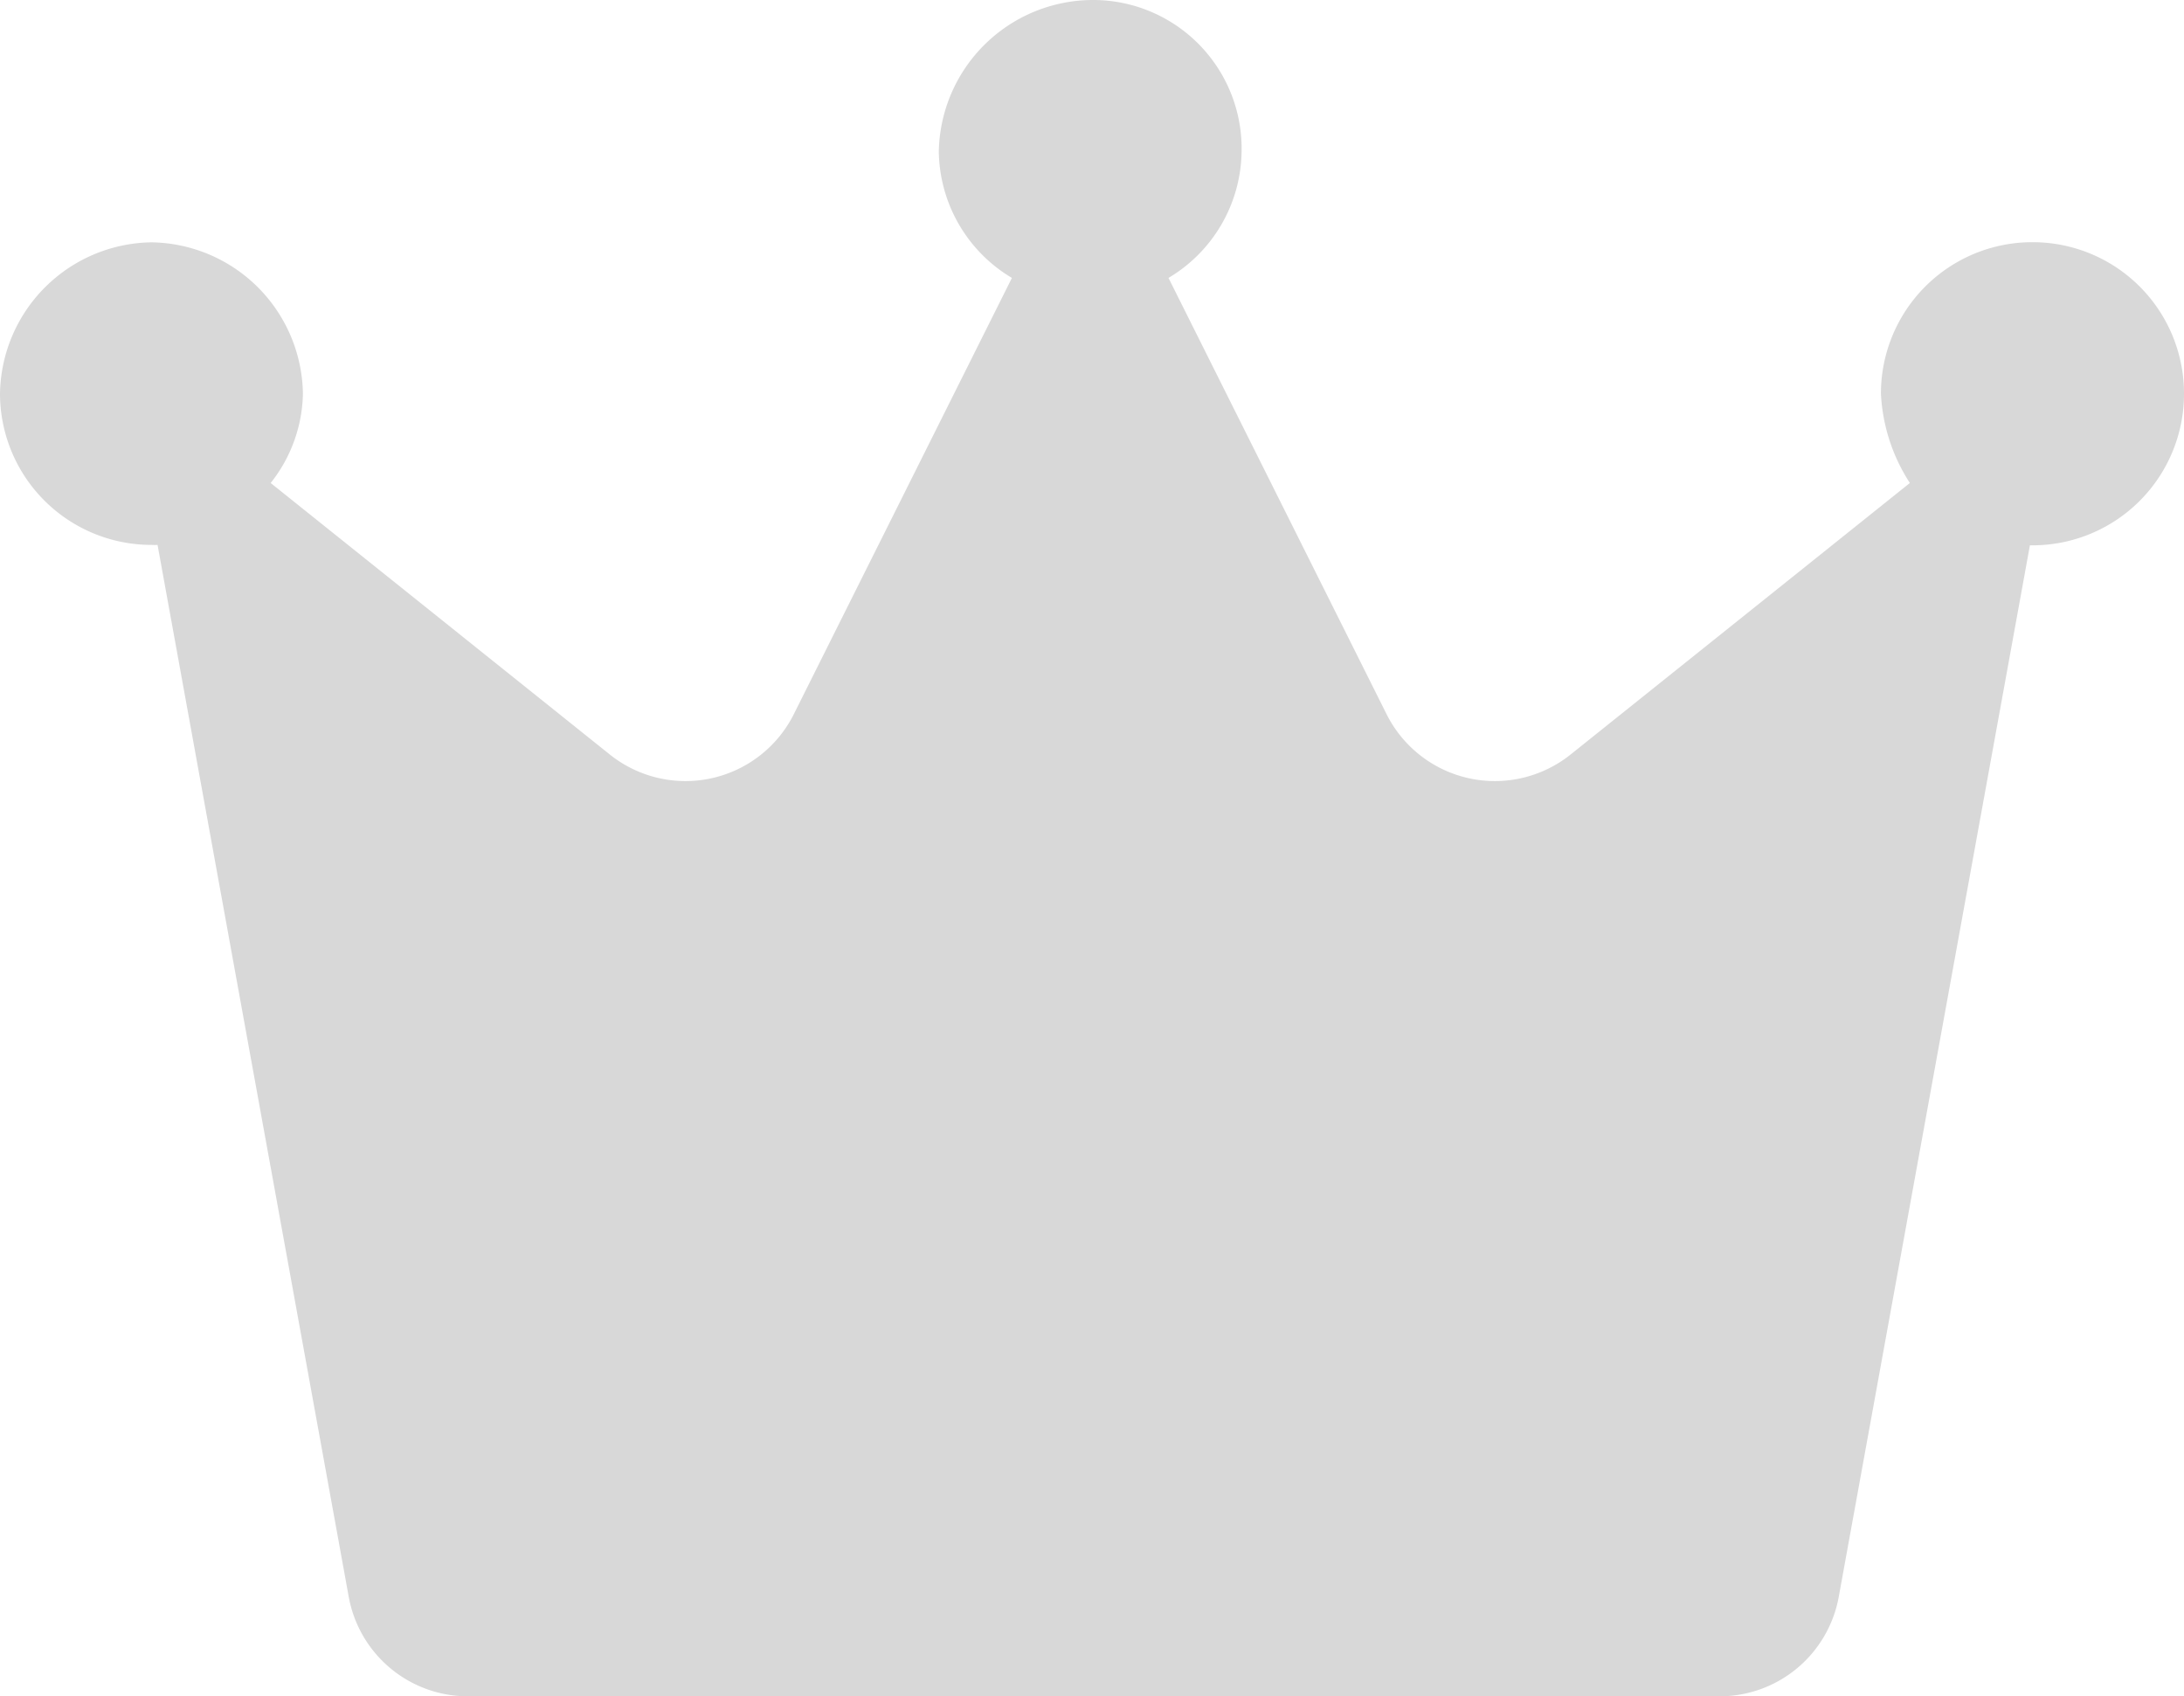<svg xmlns="http://www.w3.org/2000/svg" width="15.775" height="12.25" viewBox="0 0 15.775 12.25">
  <path id="ico_rank2" d="M15.75-8.531a1.094,1.094,0,0,1-1.094,1.094c-.007,0-.012,0-.019,0L13.256.158a.875.875,0,0,1-.861.717H3.355A.875.875,0,0,1,2.494.157L1.113-7.44a.351.351,0,0,1-.044,0A1.094,1.094,0,0,1-.025-8.531,1.11,1.11,0,0,1,1.069-9.625,1.11,1.11,0,0,1,2.163-8.531a1.068,1.068,0,0,1-.233.644L4.38-5.926a.875.875,0,0,0,1.329-.292l1.575-3.15a1.078,1.078,0,0,1-.528-.913,1.115,1.115,0,0,1,1.118-1.094,1.073,1.073,0,0,1,1.069,1.094,1.077,1.077,0,0,1-.528.913l1.575,3.15a.875.875,0,0,0,1.329.292l2.451-1.961a1.3,1.3,0,0,1-.209-.645,1.093,1.093,0,0,1,1.094-1.094A1.093,1.093,0,0,1,15.75-8.531Z" transform="translate(0.025 11.375)" fill="#d8d8d8"/>
</svg>
